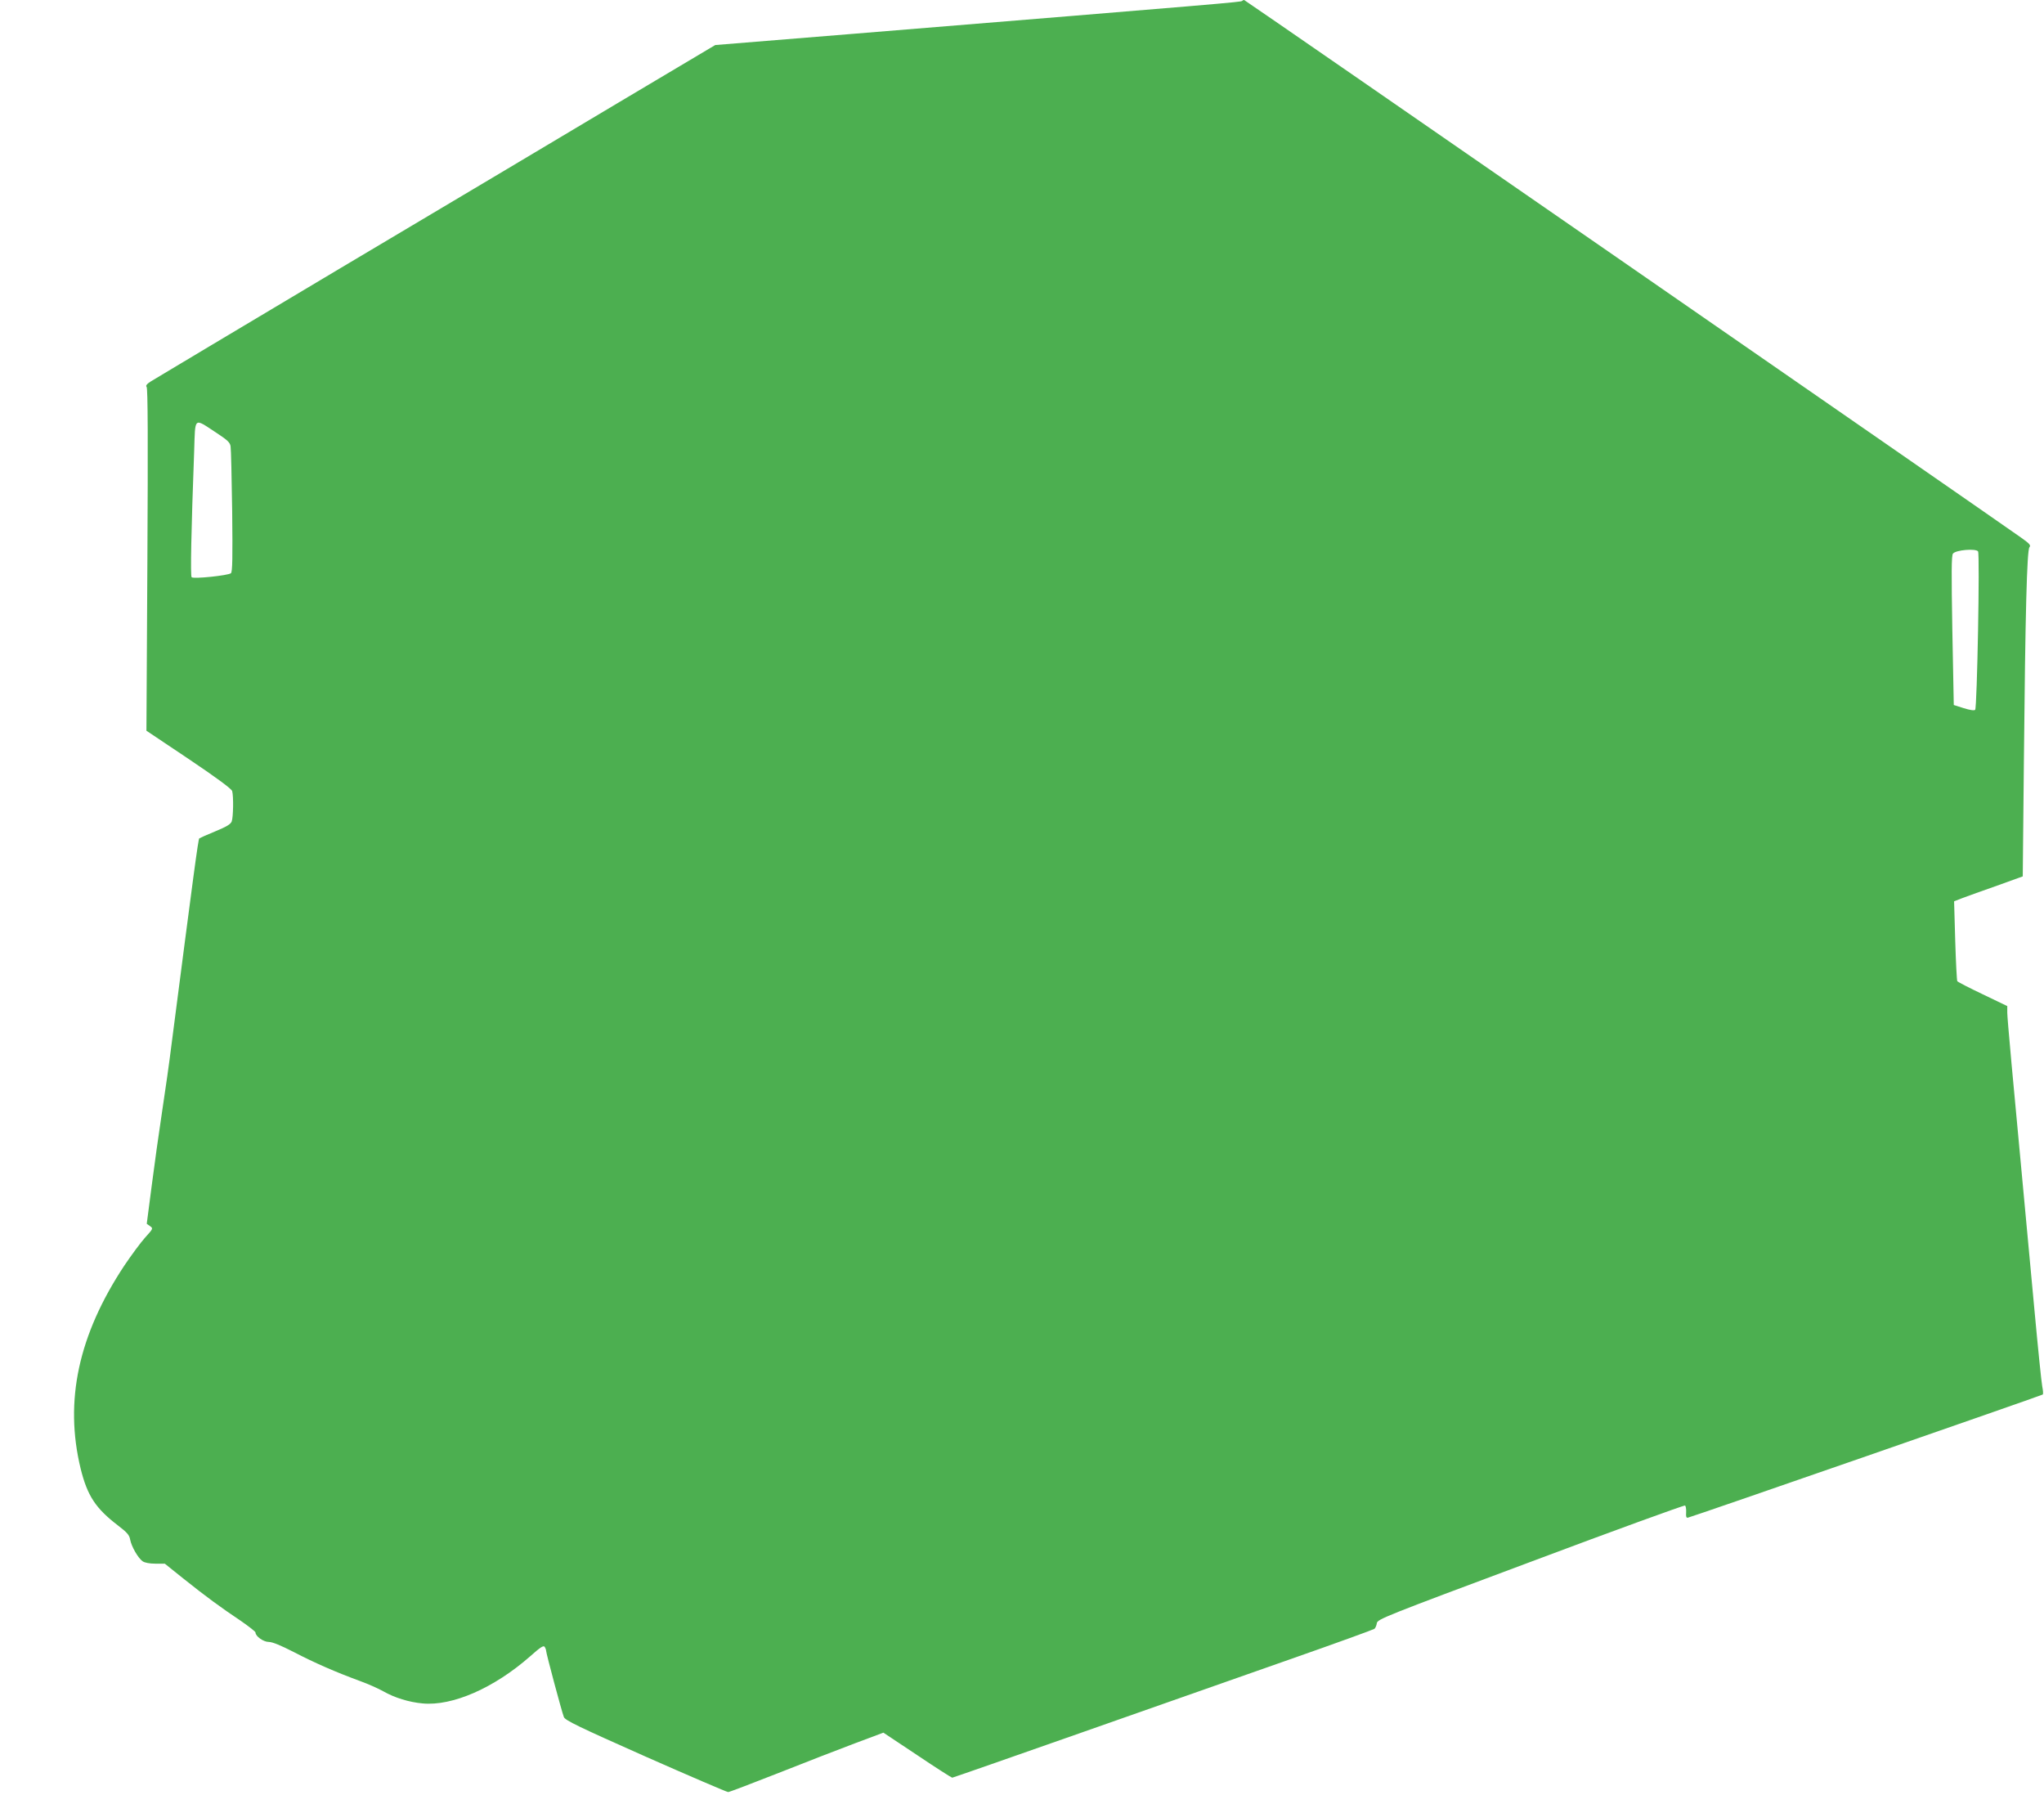 <?xml version="1.0" standalone="no"?>
<!DOCTYPE svg PUBLIC "-//W3C//DTD SVG 20010904//EN"
 "http://www.w3.org/TR/2001/REC-SVG-20010904/DTD/svg10.dtd">
<svg version="1.0" xmlns="http://www.w3.org/2000/svg"
 width="1280pt" height="1135pt" viewBox="0 0 1280 1135"
 preserveAspectRatio="xMidYMid meet">
<g transform="translate(0,1135) scale(0.1,-0.1)"
fill="#4caf50" stroke="none">
<path d="M7778 11344 c-8 -7 -87 -14 -2426 -205 l-873 -71 -597 -355 c-328
-196 -1114 -664 -1747 -1040 -632 -377 -1167 -696 -1189 -710 -27 -17 -35 -28
-28 -35 8 -8 9 -339 5 -1082 l-6 -1071 266 -178 c177 -119 267 -186 271 -200
9 -34 7 -163 -3 -190 -7 -18 -33 -33 -103 -62 -51 -21 -96 -41 -100 -44 -7 -6
-35 -219 -174 -1291 -13 -107 -40 -296 -59 -420 -19 -124 -48 -332 -65 -464
l-31 -238 21 -15 c20 -14 19 -16 -31 -71 -28 -31 -86 -110 -130 -175 -288
-435 -377 -848 -274 -1272 42 -170 94 -249 234 -356 56 -43 71 -59 76 -88 8
-44 50 -116 78 -136 13 -9 44 -15 80 -15 l59 0 116 -93 c139 -111 234 -181
360 -265 50 -35 92 -67 92 -73 0 -24 50 -59 83 -59 23 0 76 -22 158 -64 129
-67 259 -124 414 -181 50 -18 115 -47 145 -64 72 -41 161 -68 246 -76 187 -18
449 97 674 295 64 57 84 70 91 59 5 -8 9 -19 9 -25 0 -15 99 -385 111 -414 8
-21 89 -60 512 -248 276 -122 509 -222 517 -222 7 0 149 54 314 119 166 66
381 149 479 186 l179 67 212 -141 c116 -78 215 -141 219 -141 4 0 364 126 800
279 436 153 1026 361 1312 461 286 100 525 187 532 192 6 5 13 21 15 35 3 25
46 42 962 384 527 198 963 356 968 353 5 -3 8 -22 7 -43 -2 -27 1 -35 11 -33
29 6 2215 765 2222 771 4 3 2 26 -3 51 -5 25 -27 241 -49 480 -22 239 -49 530
-60 645 -76 807 -110 1180 -110 1215 l0 41 -154 74 c-84 40 -156 77 -159 82
-3 5 -9 120 -13 255 l-7 245 54 21 c30 11 126 46 215 77 l161 58 7 716 c9 936
19 1326 35 1345 10 12 1 22 -51 59 -226 160 -4861 3367 -4867 3367 -4 0 -10
-3 -13 -6z m-6427 -2701 c73 -48 90 -63 93 -88 3 -16 7 -200 10 -407 3 -288 2
-379 -8 -387 -17 -14 -234 -37 -246 -25 -8 8 -3 282 16 792 7 215 -4 206 135
115z m11036 -745 c12 -16 -6 -979 -18 -992 -6 -6 -32 -2 -71 10 l-63 20 -9
467 c-6 359 -6 470 4 481 18 23 142 33 157 14z"/>
</g>
</svg>
